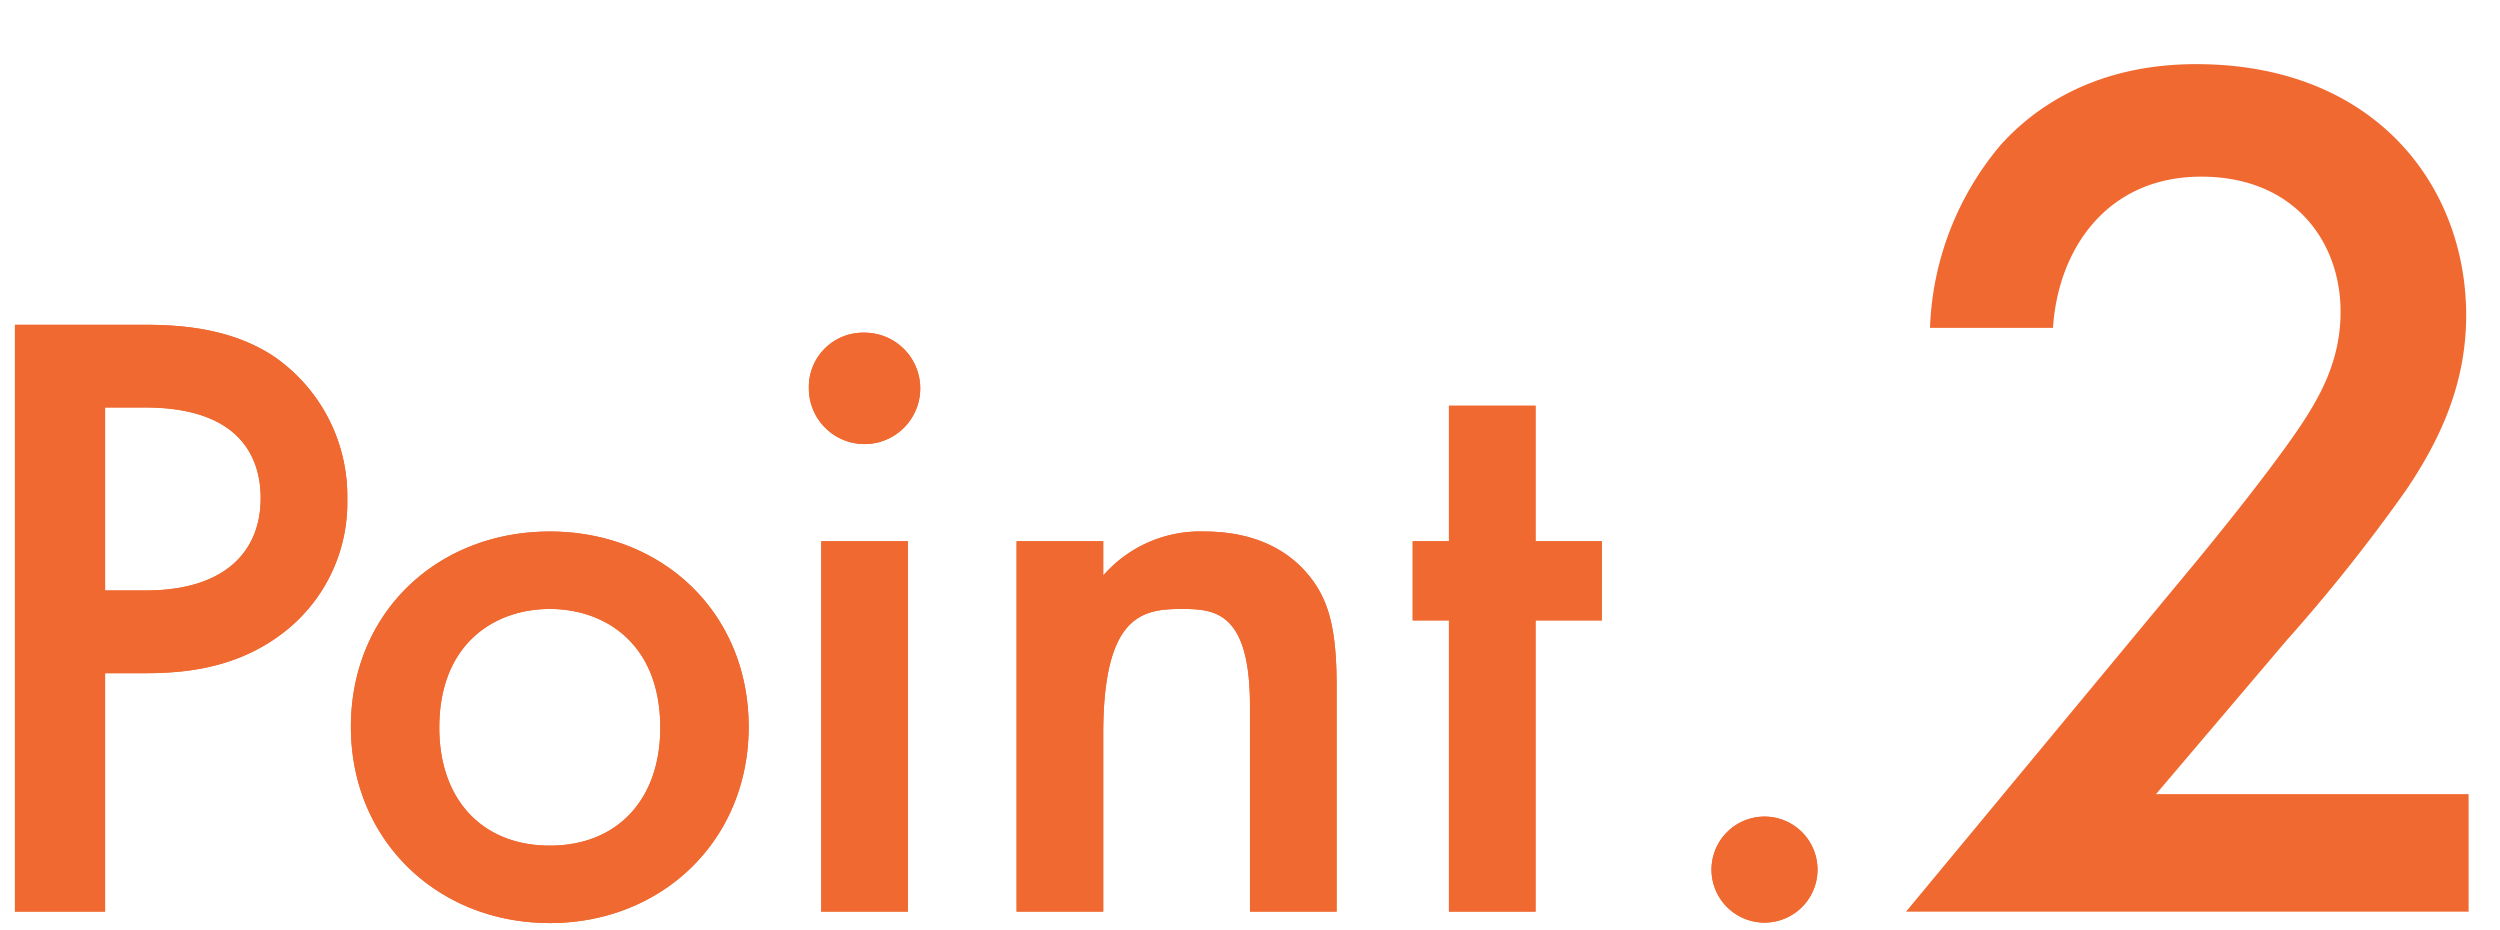 <svg id="point02.svg" xmlns="http://www.w3.org/2000/svg" width="250" height="93" viewBox="0 0 250 93">
  <defs>
    <style>
      .cls-1 {
        fill: #f06930;
        fill-rule: evenodd;
      }
    </style>
  </defs>
  <path id="Point._のコピー" data-name="Point. のコピー" class="cls-1" d="M1.493,32.477V91.161h9.016V67.318h4.066c4.331,0,9.723-.616,14.408-4.575A16.4,16.4,0,0,0,34.729,49.9a16.96,16.96,0,0,0-7.337-14.253c-4.243-2.815-9.281-3.167-12.905-3.167H1.493Zm9.016,8.27h3.978c10.254,0,11.58,5.807,11.58,9.062,0,5.455-3.713,9.238-11.491,9.238H10.509v-18.3ZM54.978,53.153c-11.226,0-19.888,8.094-19.888,19.532,0,11.35,8.663,19.62,19.889,19.62s19.888-8.27,19.888-19.62C74.867,61.247,66.2,53.153,54.978,53.153Zm0,31.41c-6.806,0-11.049-4.663-11.049-11.79,0-8.446,5.569-11.878,11.049-11.878s11.049,3.431,11.049,11.878C66.027,79.9,61.785,84.562,54.978,84.562ZM82.124,54.121V91.161h8.662V54.121H82.124ZM80.886,38.812a5.569,5.569,0,1,0,5.569-5.543A5.425,5.425,0,0,0,80.886,38.812Zm20.775,52.349h8.663V73.389c0-11.965,3.978-12.493,7.867-12.493,3.27,0,6.806.264,6.806,9.678V91.161h8.663v-22.7c0-5.719-.884-8.27-2.3-10.294-1.149-1.584-4.066-5.015-10.96-5.015a12.848,12.848,0,0,0-10.077,4.4V54.121h-8.663V91.161Zm58.524-29.122V54.121h-6.63V40.571h-8.662V54.121h-3.624v7.918h3.624V91.161h8.662V62.039h6.63Zm10.965,24.9a5.3,5.3,0,1,0,5.3-5.279A5.307,5.307,0,0,0,171.15,86.938Z"/>
  <path id="Point." class="cls-1" d="M1.493,32.477V91.161h9.016V67.318h4.066c4.331,0,9.723-.616,14.408-4.575A16.4,16.4,0,0,0,34.729,49.9a16.96,16.96,0,0,0-7.337-14.253c-4.243-2.815-9.281-3.167-12.905-3.167H1.493Zm9.016,8.27h3.978c10.254,0,11.58,5.807,11.58,9.062,0,5.455-3.713,9.238-11.491,9.238H10.509v-18.3ZM54.978,53.153c-11.226,0-19.888,8.094-19.888,19.532,0,11.35,8.663,19.62,19.889,19.62s19.888-8.27,19.888-19.62C74.867,61.247,66.2,53.153,54.978,53.153Zm0,31.41c-6.806,0-11.049-4.663-11.049-11.79,0-8.446,5.569-11.878,11.049-11.878s11.049,3.431,11.049,11.878C66.027,79.9,61.785,84.562,54.978,84.562ZM82.124,54.121V91.161h8.662V54.121H82.124ZM80.886,38.812a5.569,5.569,0,1,0,5.569-5.543A5.425,5.425,0,0,0,80.886,38.812Zm20.775,52.349h8.663V73.389c0-11.965,3.978-12.493,7.867-12.493,3.27,0,6.806.264,6.806,9.678V91.161h8.663v-22.7c0-5.719-.884-8.27-2.3-10.294-1.149-1.584-4.066-5.015-10.96-5.015a12.848,12.848,0,0,0-10.077,4.4V54.121h-8.663V91.161Zm58.524-29.122V54.121h-6.63V40.571h-8.662V54.121h-3.624v7.918h3.624V91.161h8.662V62.039h6.63Zm10.965,24.9a5.3,5.3,0,1,0,5.3-5.279A5.307,5.307,0,0,0,171.15,86.938Z"/>
  <path id="_2" data-name="2" class="cls-1" d="M246.869,79.412H215.6l13.06-15.374a169.624,169.624,0,0,0,11.93-15c3.391-5,6.028-10.624,6.028-17.5,0-13-9.167-25.124-27-25.124-10.549,0-16.576,4.75-19.59,8.125A29.953,29.953,0,0,0,193,32.789H205.3c0.5-7.874,5.4-15.124,14.818-15.124,9.293,0,13.939,6.5,13.939,13.5,0,4.875-2.009,8.5-4.4,12-2.763,4-7.158,9.5-10.046,13l-29.008,35h56.258V79.412Z"/>
</svg>
